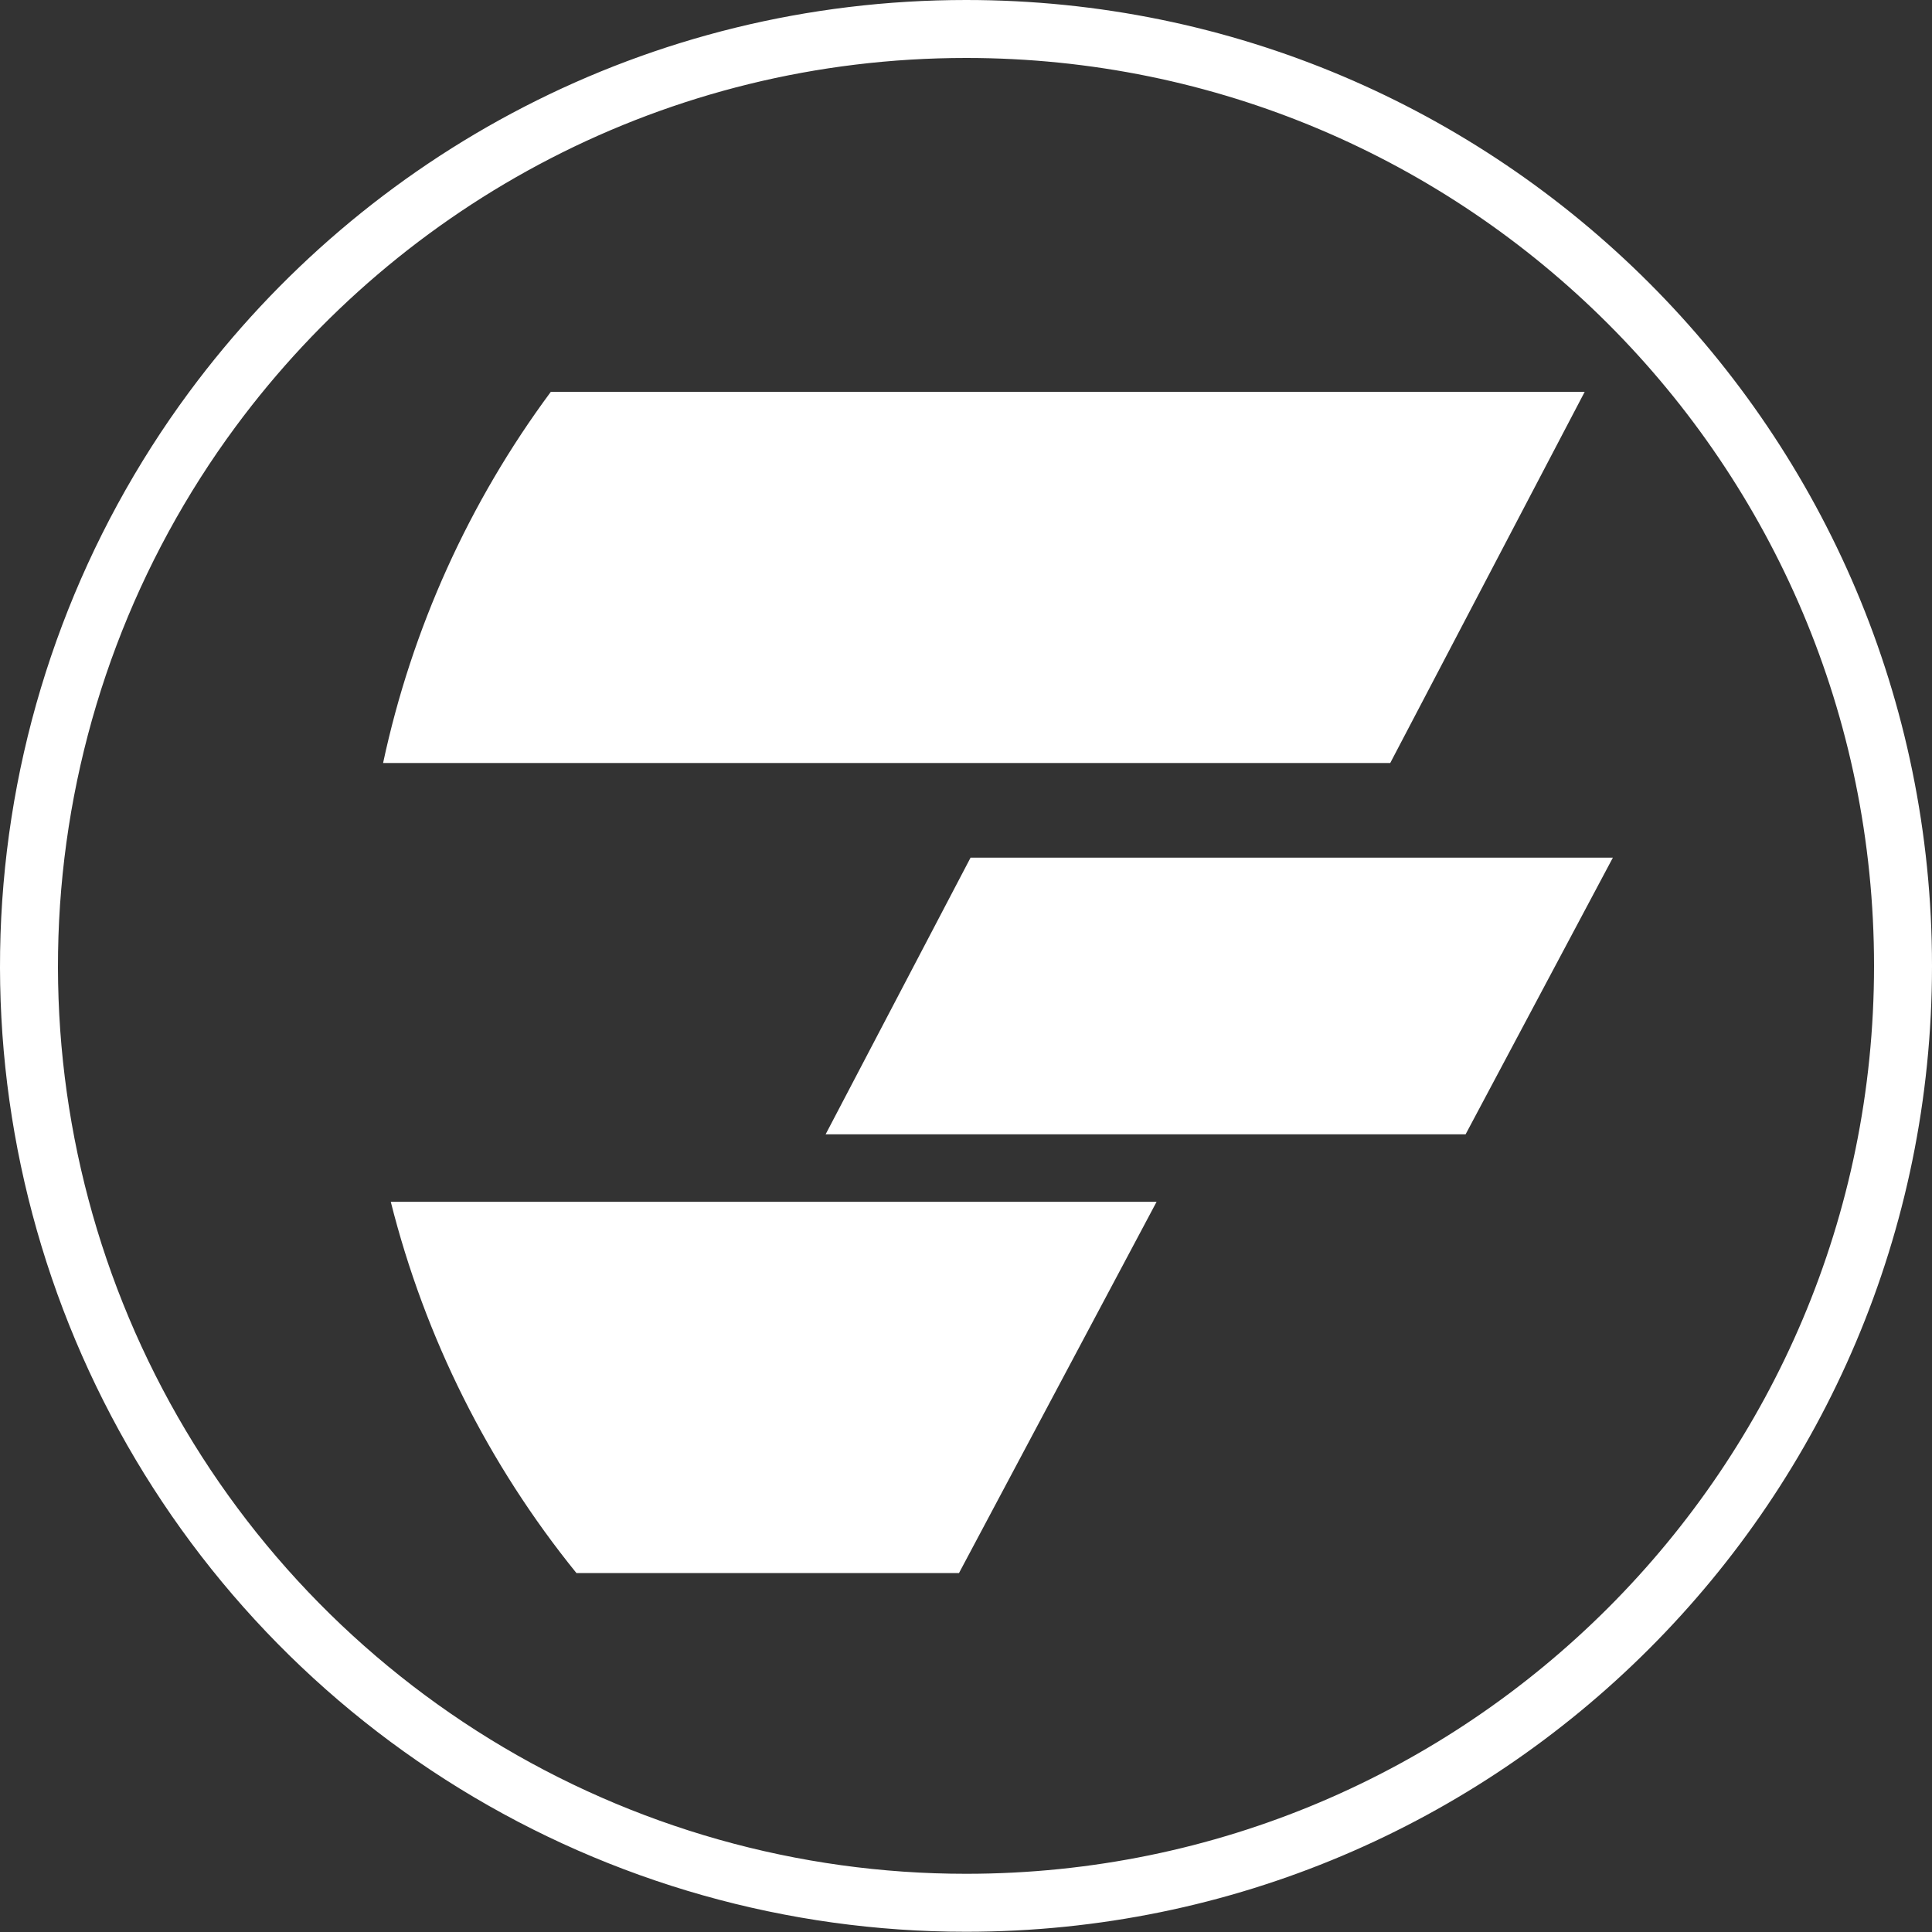 <svg xmlns="http://www.w3.org/2000/svg" width="500" height="500" viewBox="0 0 500 500" fill="none"><rect x="0" y="0" width="500" height="500" fill="#333333" stroke="none"/><g clip-path="url(#clip0_258_1247)"><path d="M299.323 311.029L248.185 407.108H149.182C126.369 378.958 109.972 346.169 101.135 311.029H299.323Z" fill="white"></path><path d="M410.118 101.407L359.789 197.471H99.143C106.579 162.715 121.38 129.957 142.55 101.407H410.118Z" fill="white"></path><path d="M417.408 221.964L379.298 293.558H213.67L251.177 221.964H417.408Z" fill="white"></path><path d="M250.032 492.436H250.029C205.137 492.457 161.121 480.012 122.886 456.488C84.651 432.964 53.7 399.285 33.48 359.204C13.261 319.124 4.569 274.216 8.372 229.485C12.175 184.755 28.323 141.96 55.018 105.869C99.201 46.171 170.078 7.5 250.032 7.5C383.941 7.5 492.5 116.059 492.5 249.968C492.5 383.877 383.941 492.436 250.032 492.436Z" stroke="white" stroke-width="15" stroke-miterlimit="10"></path></g><defs><clipPath id="clip0_258_1247"><rect width="500" height="499.936" fill="white"></rect></clipPath></defs></svg>